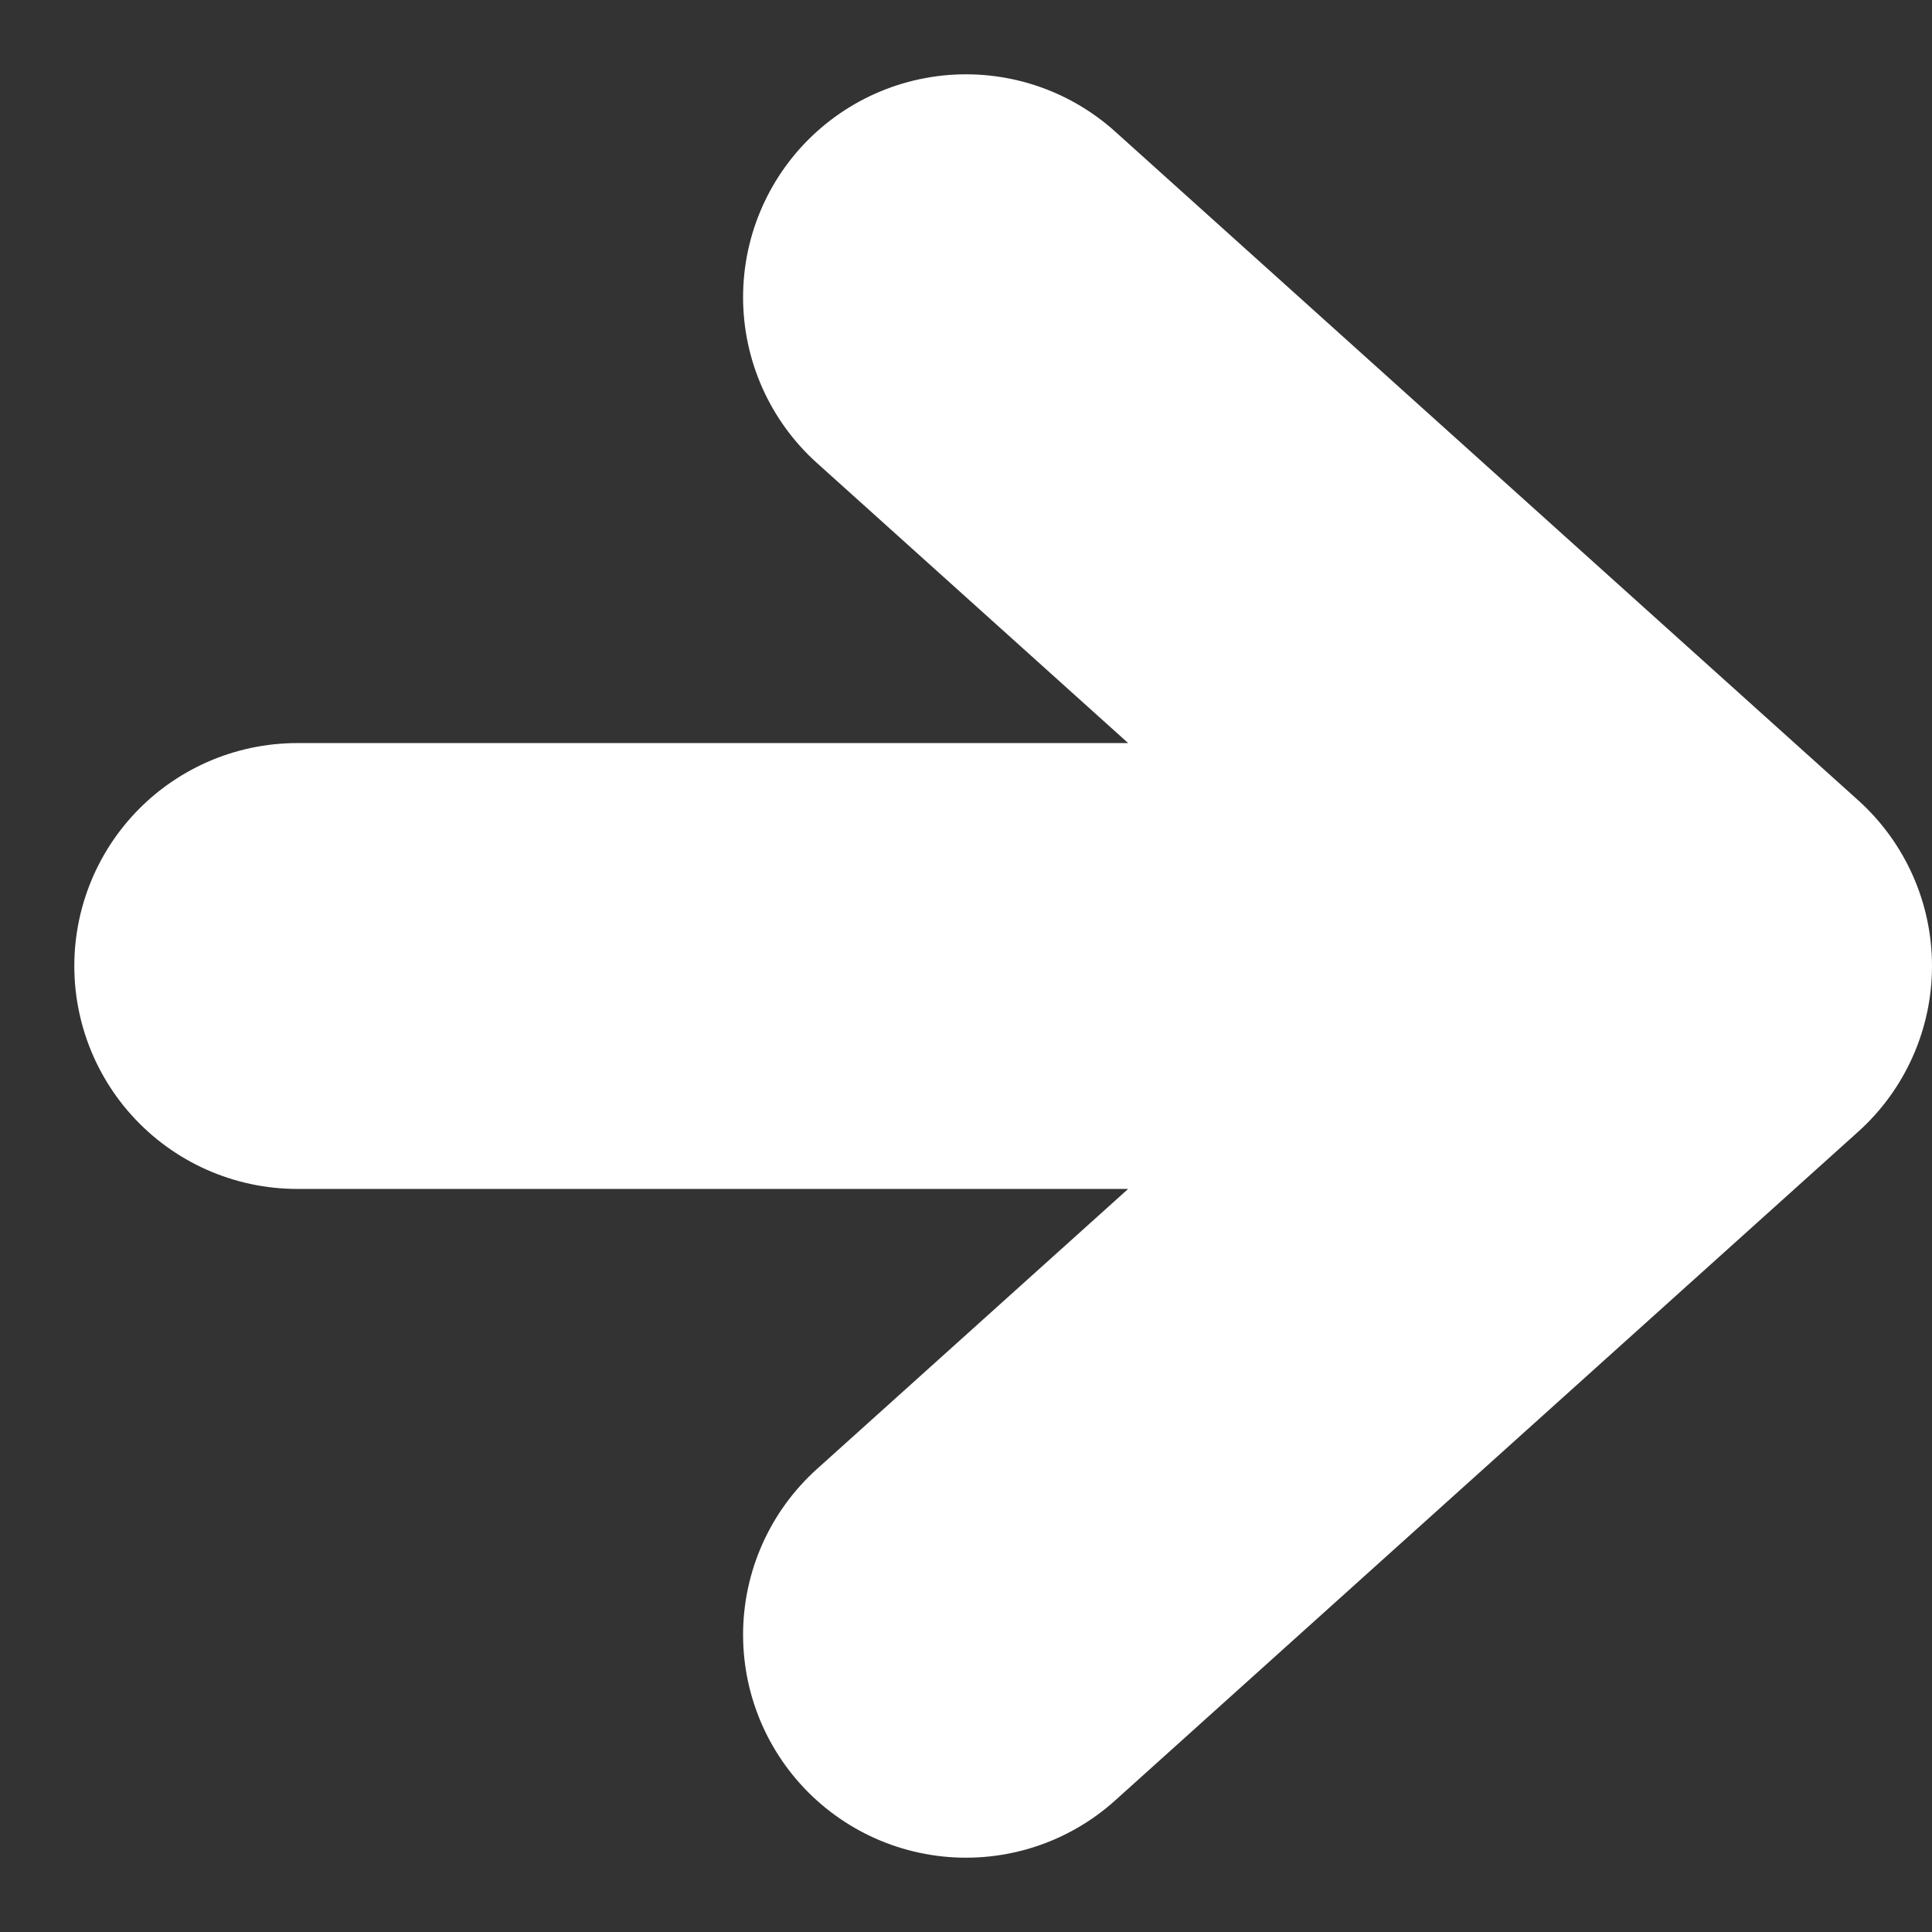 <svg width="13" height="13" viewBox="0 0 13 13" fill="none" xmlns="http://www.w3.org/2000/svg">
<rect x="0" y="0" width="13" height="13" fill="#333333" stroke="none"/>
<path d="M2 6.5H11.5M11.5 6.5L6.5 2M11.5 6.5L6.5 11" stroke="white" stroke-width="3" stroke-linecap="round" stroke-linejoin="round"/>
</svg>
